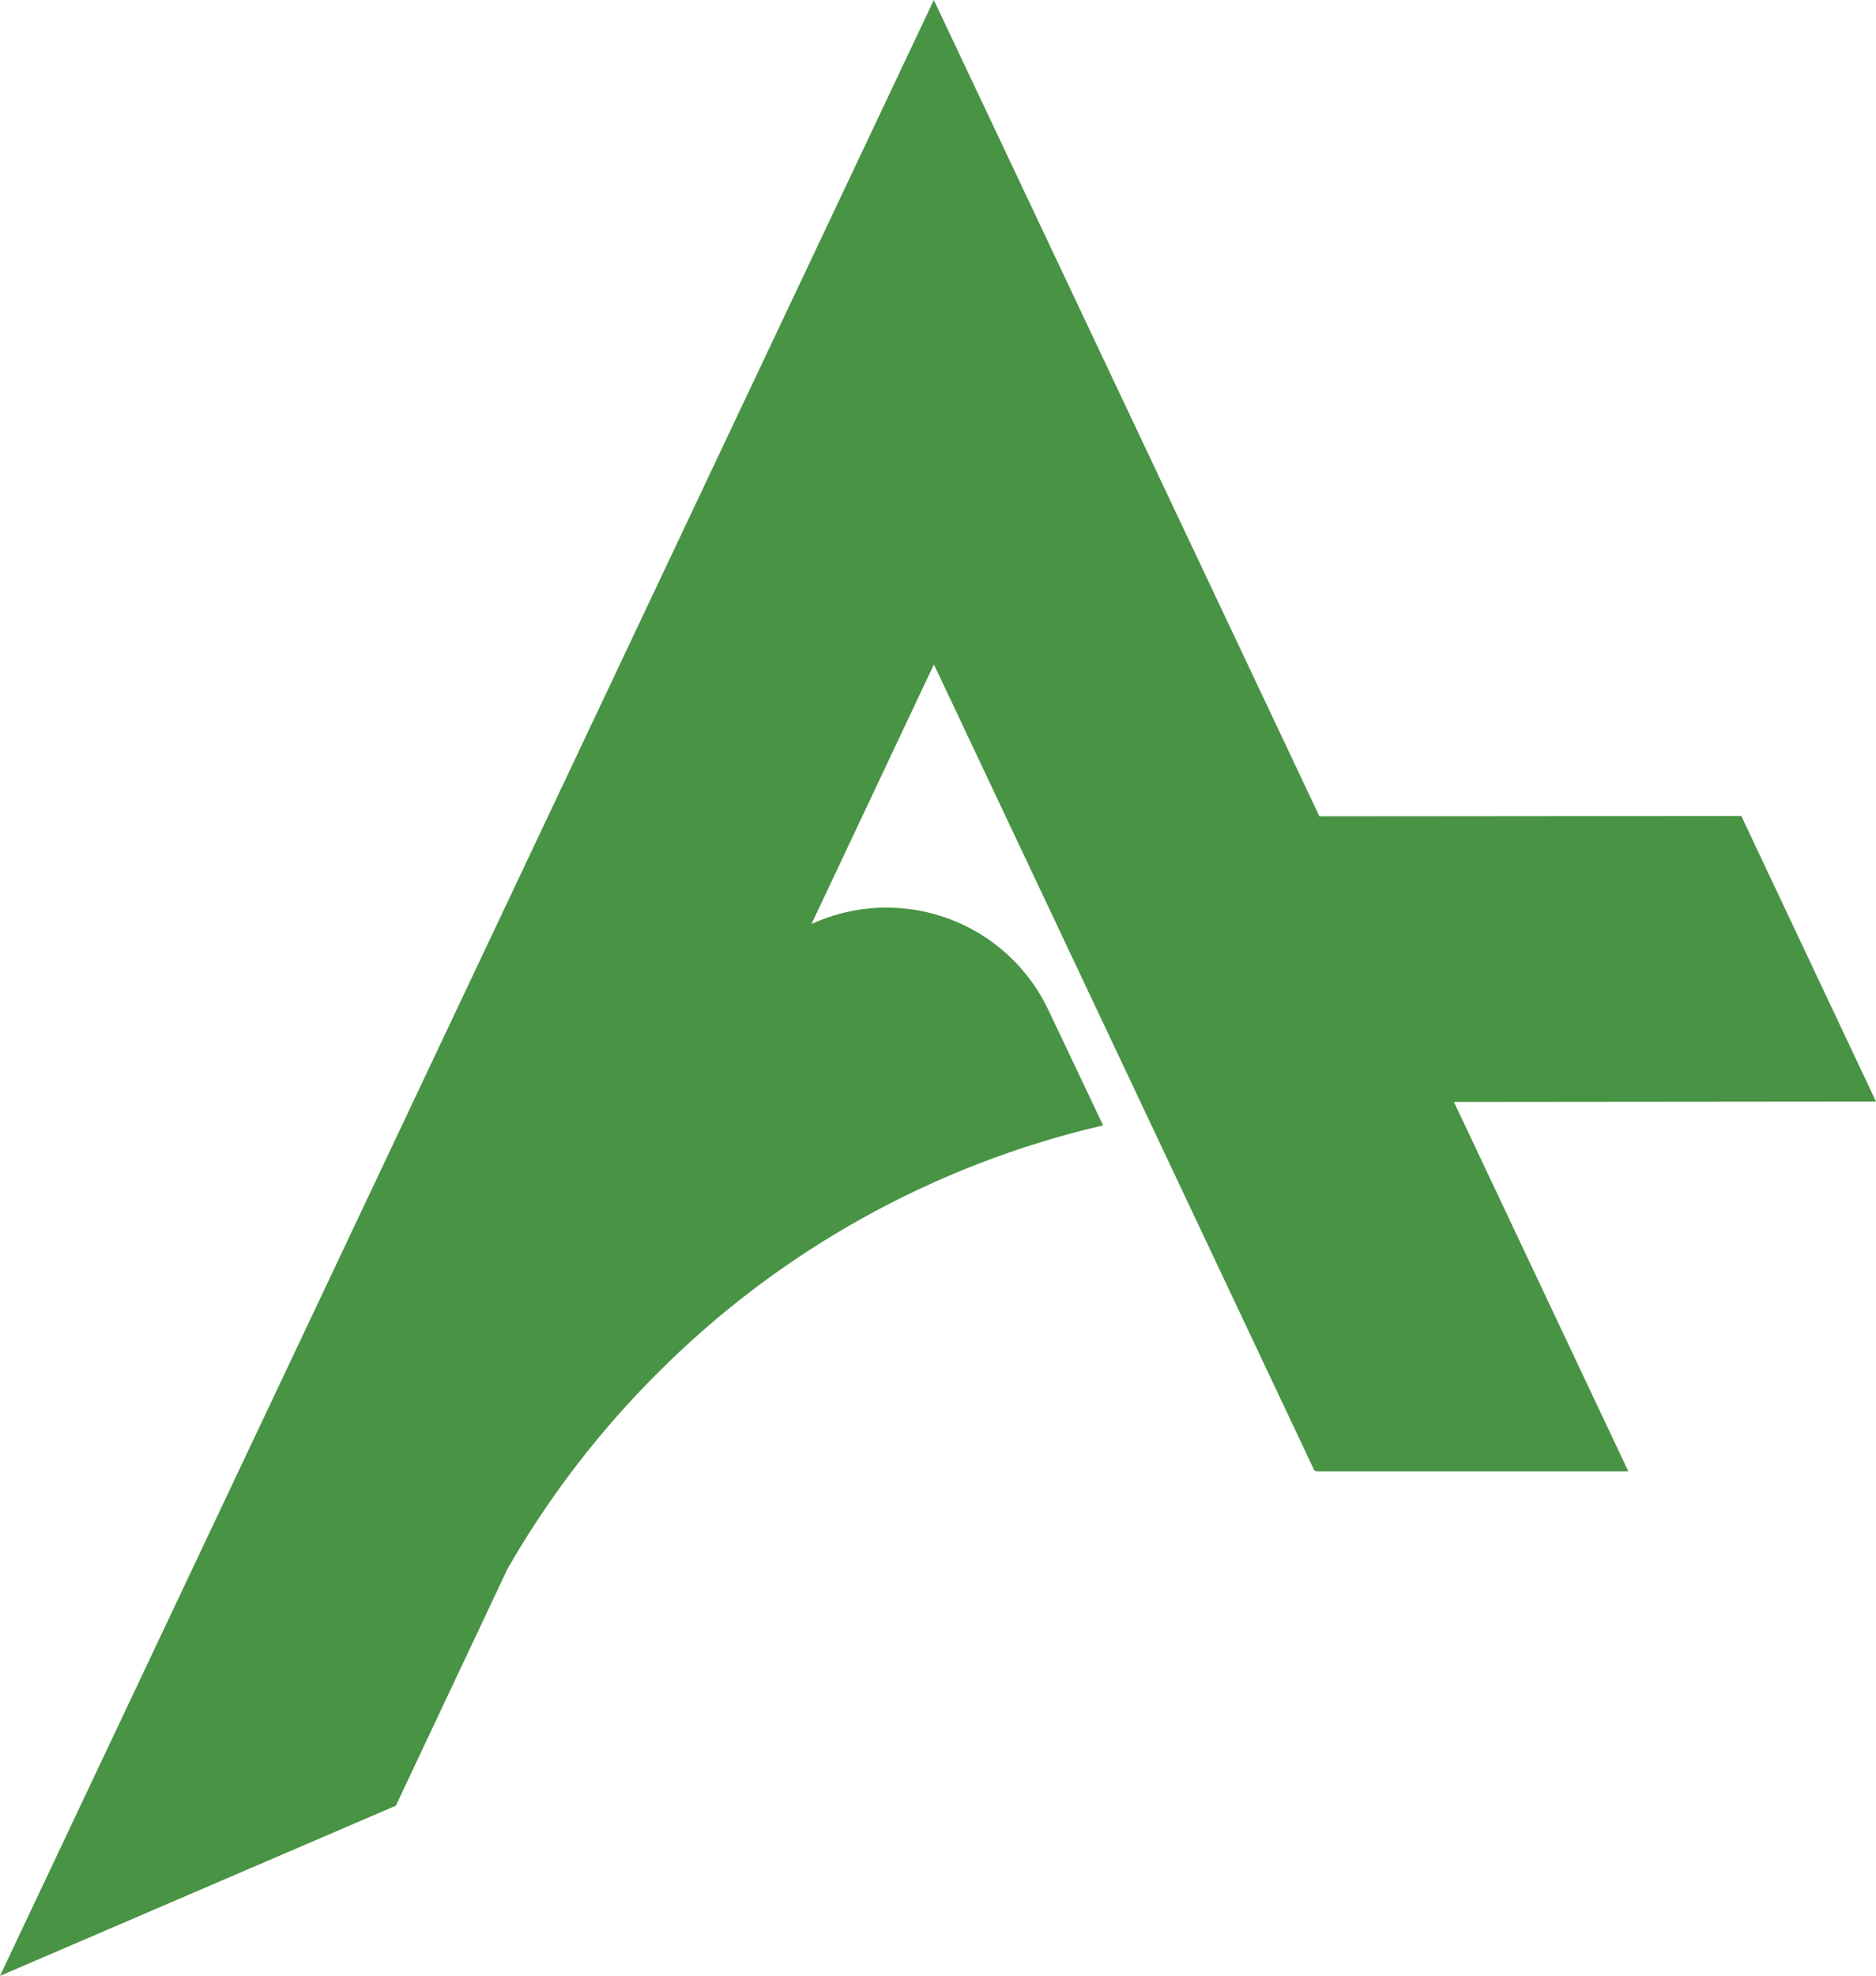 <svg width="76" height="80" viewBox="0 0 76 80" fill="none" xmlns="http://www.w3.org/2000/svg">
<path d="M58.901 44.62L76 44.604L70.543 33.041L53.452 33.056L37.831 0L0 80.008L16.036 73.117L20.559 63.526C22.229 60.62 24.279 57.948 26.657 55.58C31.607 50.624 37.855 47.155 44.689 45.569L42.478 40.909C41.67 39.192 40.218 37.86 38.433 37.201C36.649 36.541 34.676 36.608 32.94 37.385L32.877 37.411L37.834 26.903L44.827 41.71L53.243 59.537L53.332 59.576H65.966L58.901 44.62Z" fill="#489344"/>
</svg>
